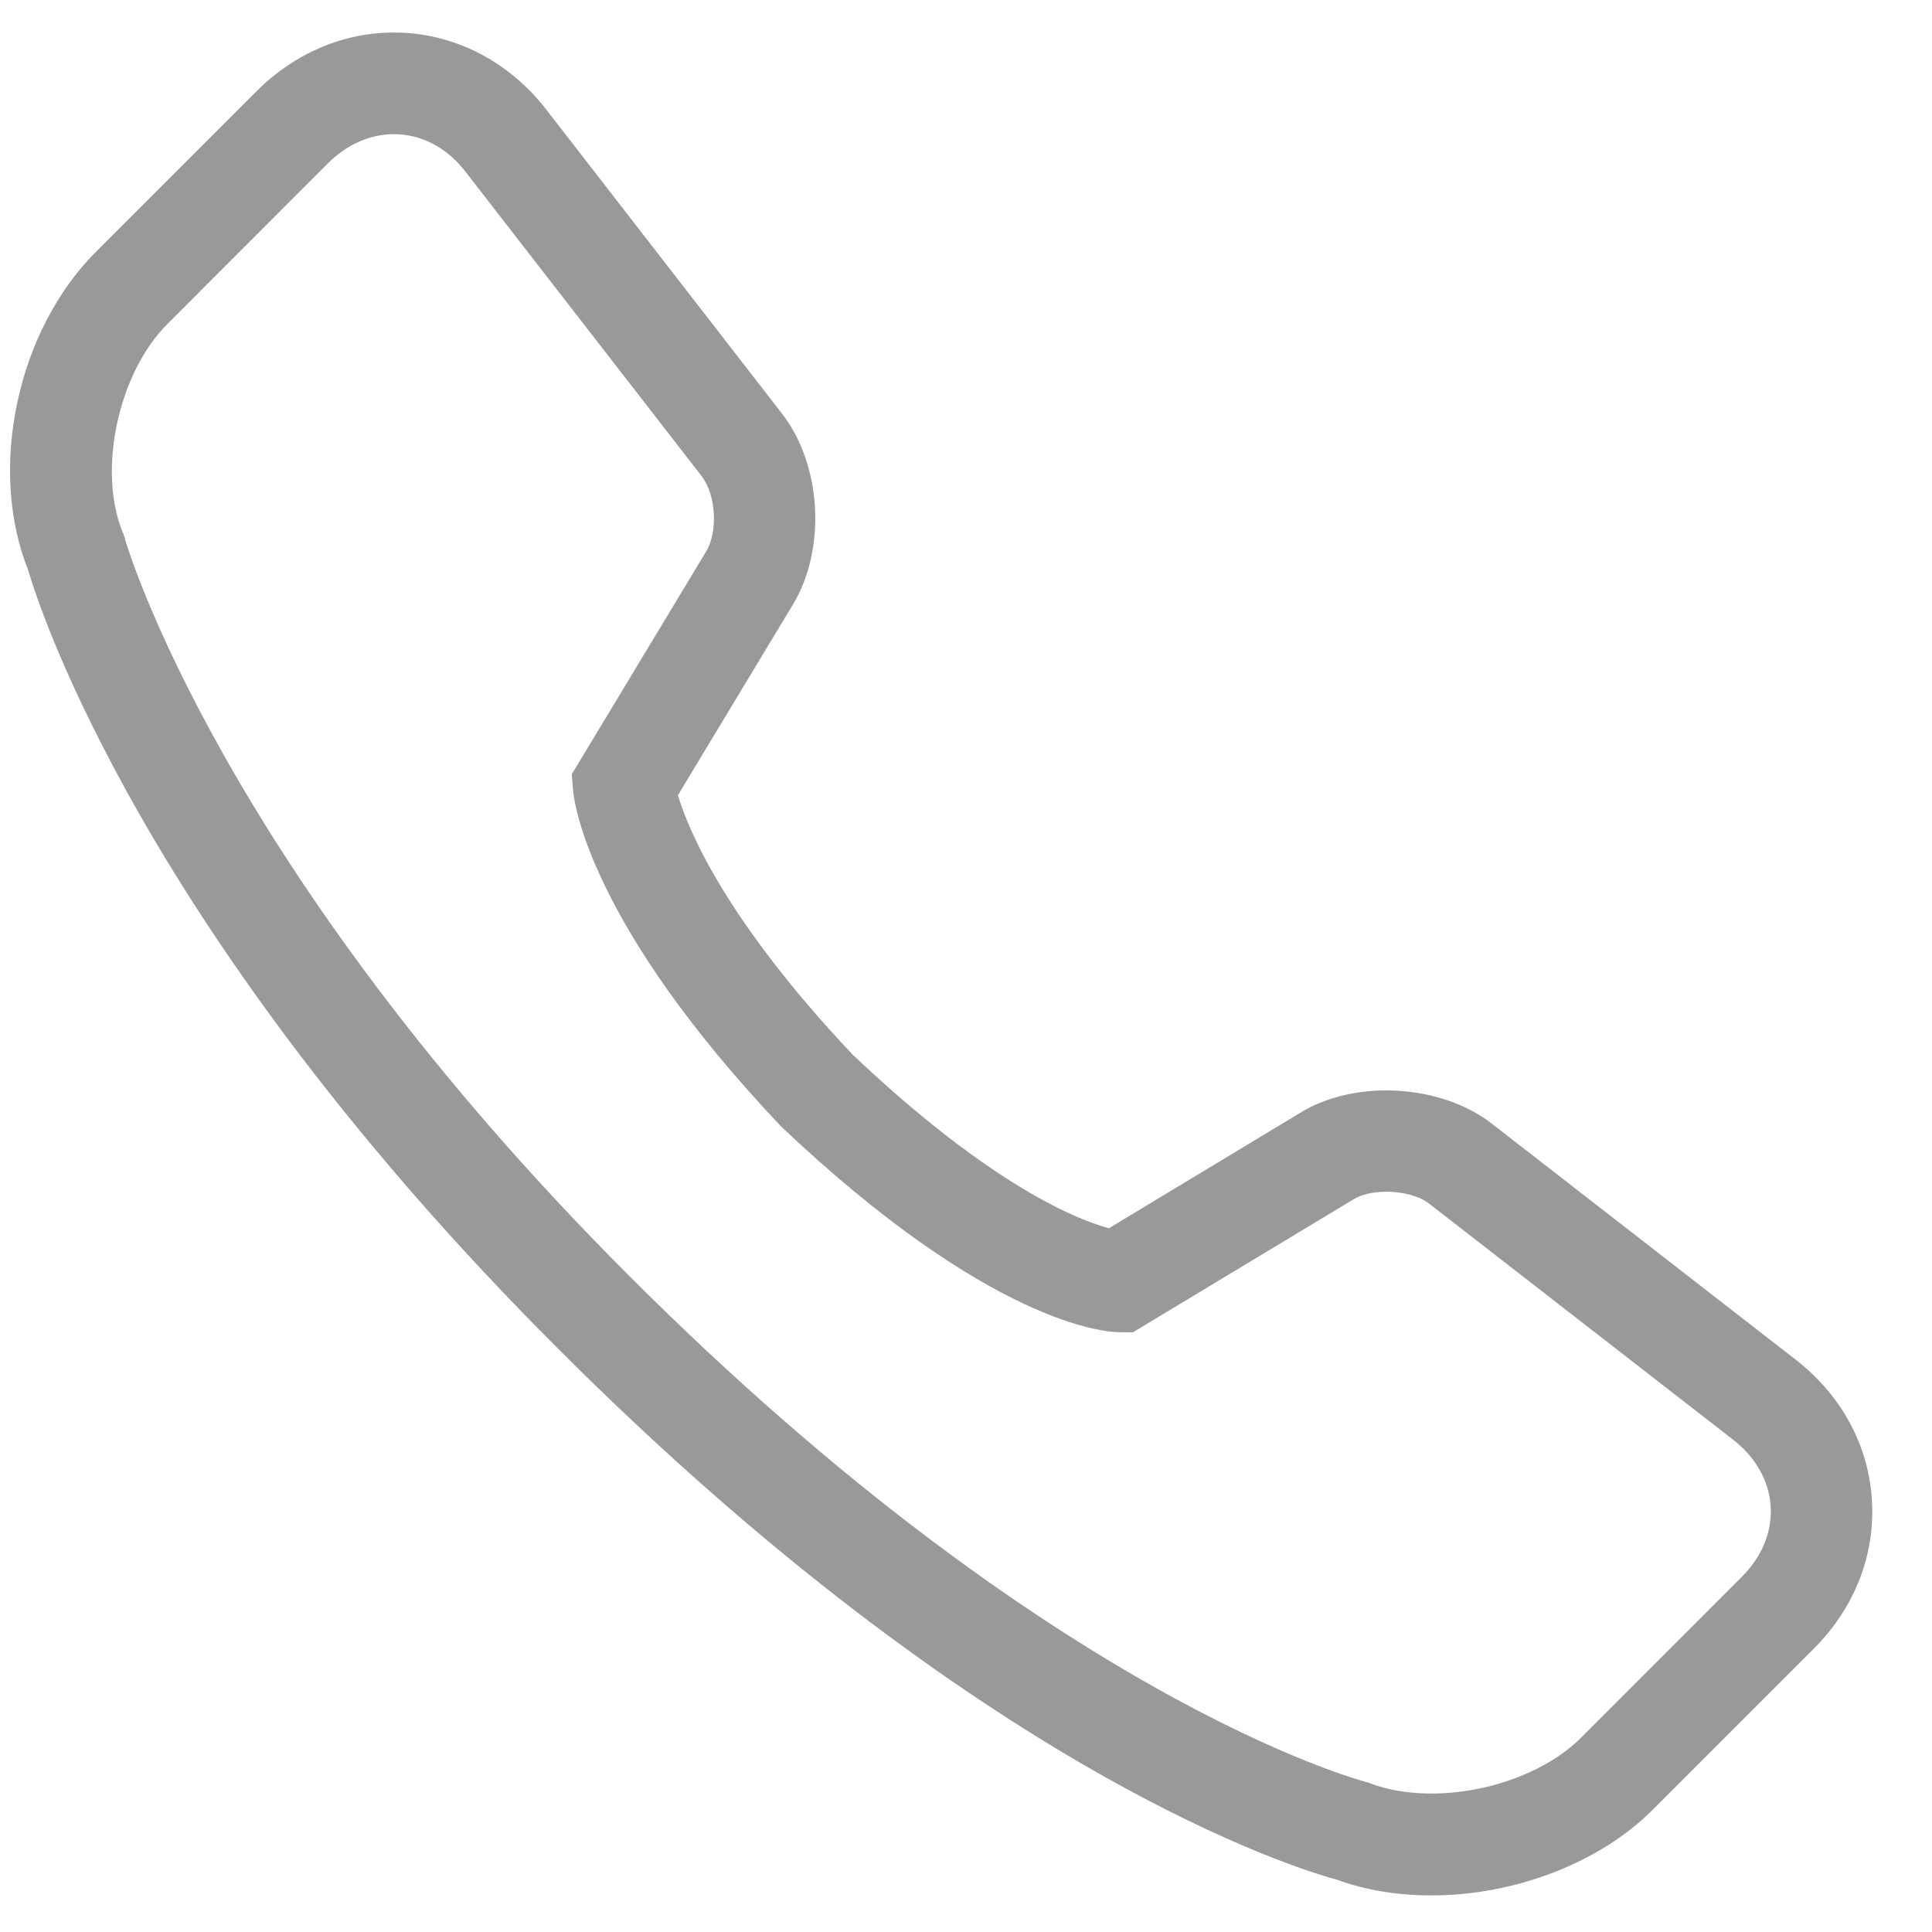 <svg 
 xmlns="http://www.w3.org/2000/svg"
 xmlns:xlink="http://www.w3.org/1999/xlink"
 width="18px" height="18px">
<path fill-rule="evenodd"  fill="rgb(153, 153, 153)"
 d="M13.336,17.659 C13.019,17.659 12.721,17.610 12.454,17.512 C12.110,17.420 9.173,16.542 5.193,12.559 C1.333,8.700 0.365,5.663 0.260,5.305 C0.080,4.853 0.044,4.301 0.161,3.752 C0.277,3.202 0.537,2.704 0.890,2.350 L2.391,0.849 C2.743,0.497 3.197,0.303 3.671,0.303 C4.219,0.303 4.735,0.564 5.088,1.019 L7.286,3.854 C7.656,4.331 7.700,5.111 7.389,5.630 L6.316,7.409 C6.417,7.745 6.767,8.578 7.943,9.825 C9.251,11.065 10.064,11.373 10.332,11.443 L12.120,10.364 C12.337,10.232 12.620,10.159 12.914,10.159 C13.284,10.159 13.642,10.270 13.894,10.465 L16.728,12.666 C17.155,12.998 17.408,13.462 17.440,13.974 C17.472,14.486 17.280,14.979 16.898,15.361 L15.398,16.861 C14.908,17.353 14.117,17.659 13.336,17.659 L13.336,17.659 ZM3.669,1.250 C3.449,1.250 3.234,1.345 3.060,1.517 L1.561,3.017 C1.100,3.477 0.905,4.388 1.146,4.967 L1.148,4.969 L1.165,5.019 L1.165,5.023 C1.173,5.053 2.044,8.068 5.861,11.886 C9.803,15.829 12.681,16.589 12.710,16.597 L12.715,16.599 L12.761,16.612 L12.763,16.614 C12.927,16.677 13.126,16.710 13.336,16.710 C13.867,16.710 14.415,16.505 14.730,16.190 L16.229,14.690 C16.416,14.503 16.512,14.270 16.497,14.033 C16.481,13.796 16.357,13.577 16.149,13.415 L13.315,11.214 C13.227,11.145 13.074,11.103 12.918,11.103 C12.796,11.103 12.685,11.128 12.610,11.174 L10.555,12.413 L10.422,12.412 C10.305,12.410 9.232,12.347 7.276,10.494 L7.273,10.490 C5.500,8.618 5.351,7.491 5.340,7.369 L5.327,7.214 L6.577,5.141 C6.692,4.952 6.671,4.610 6.537,4.436 L4.337,1.600 C4.163,1.374 3.925,1.250 3.669,1.250 L3.669,1.250 Z"/>
</svg>